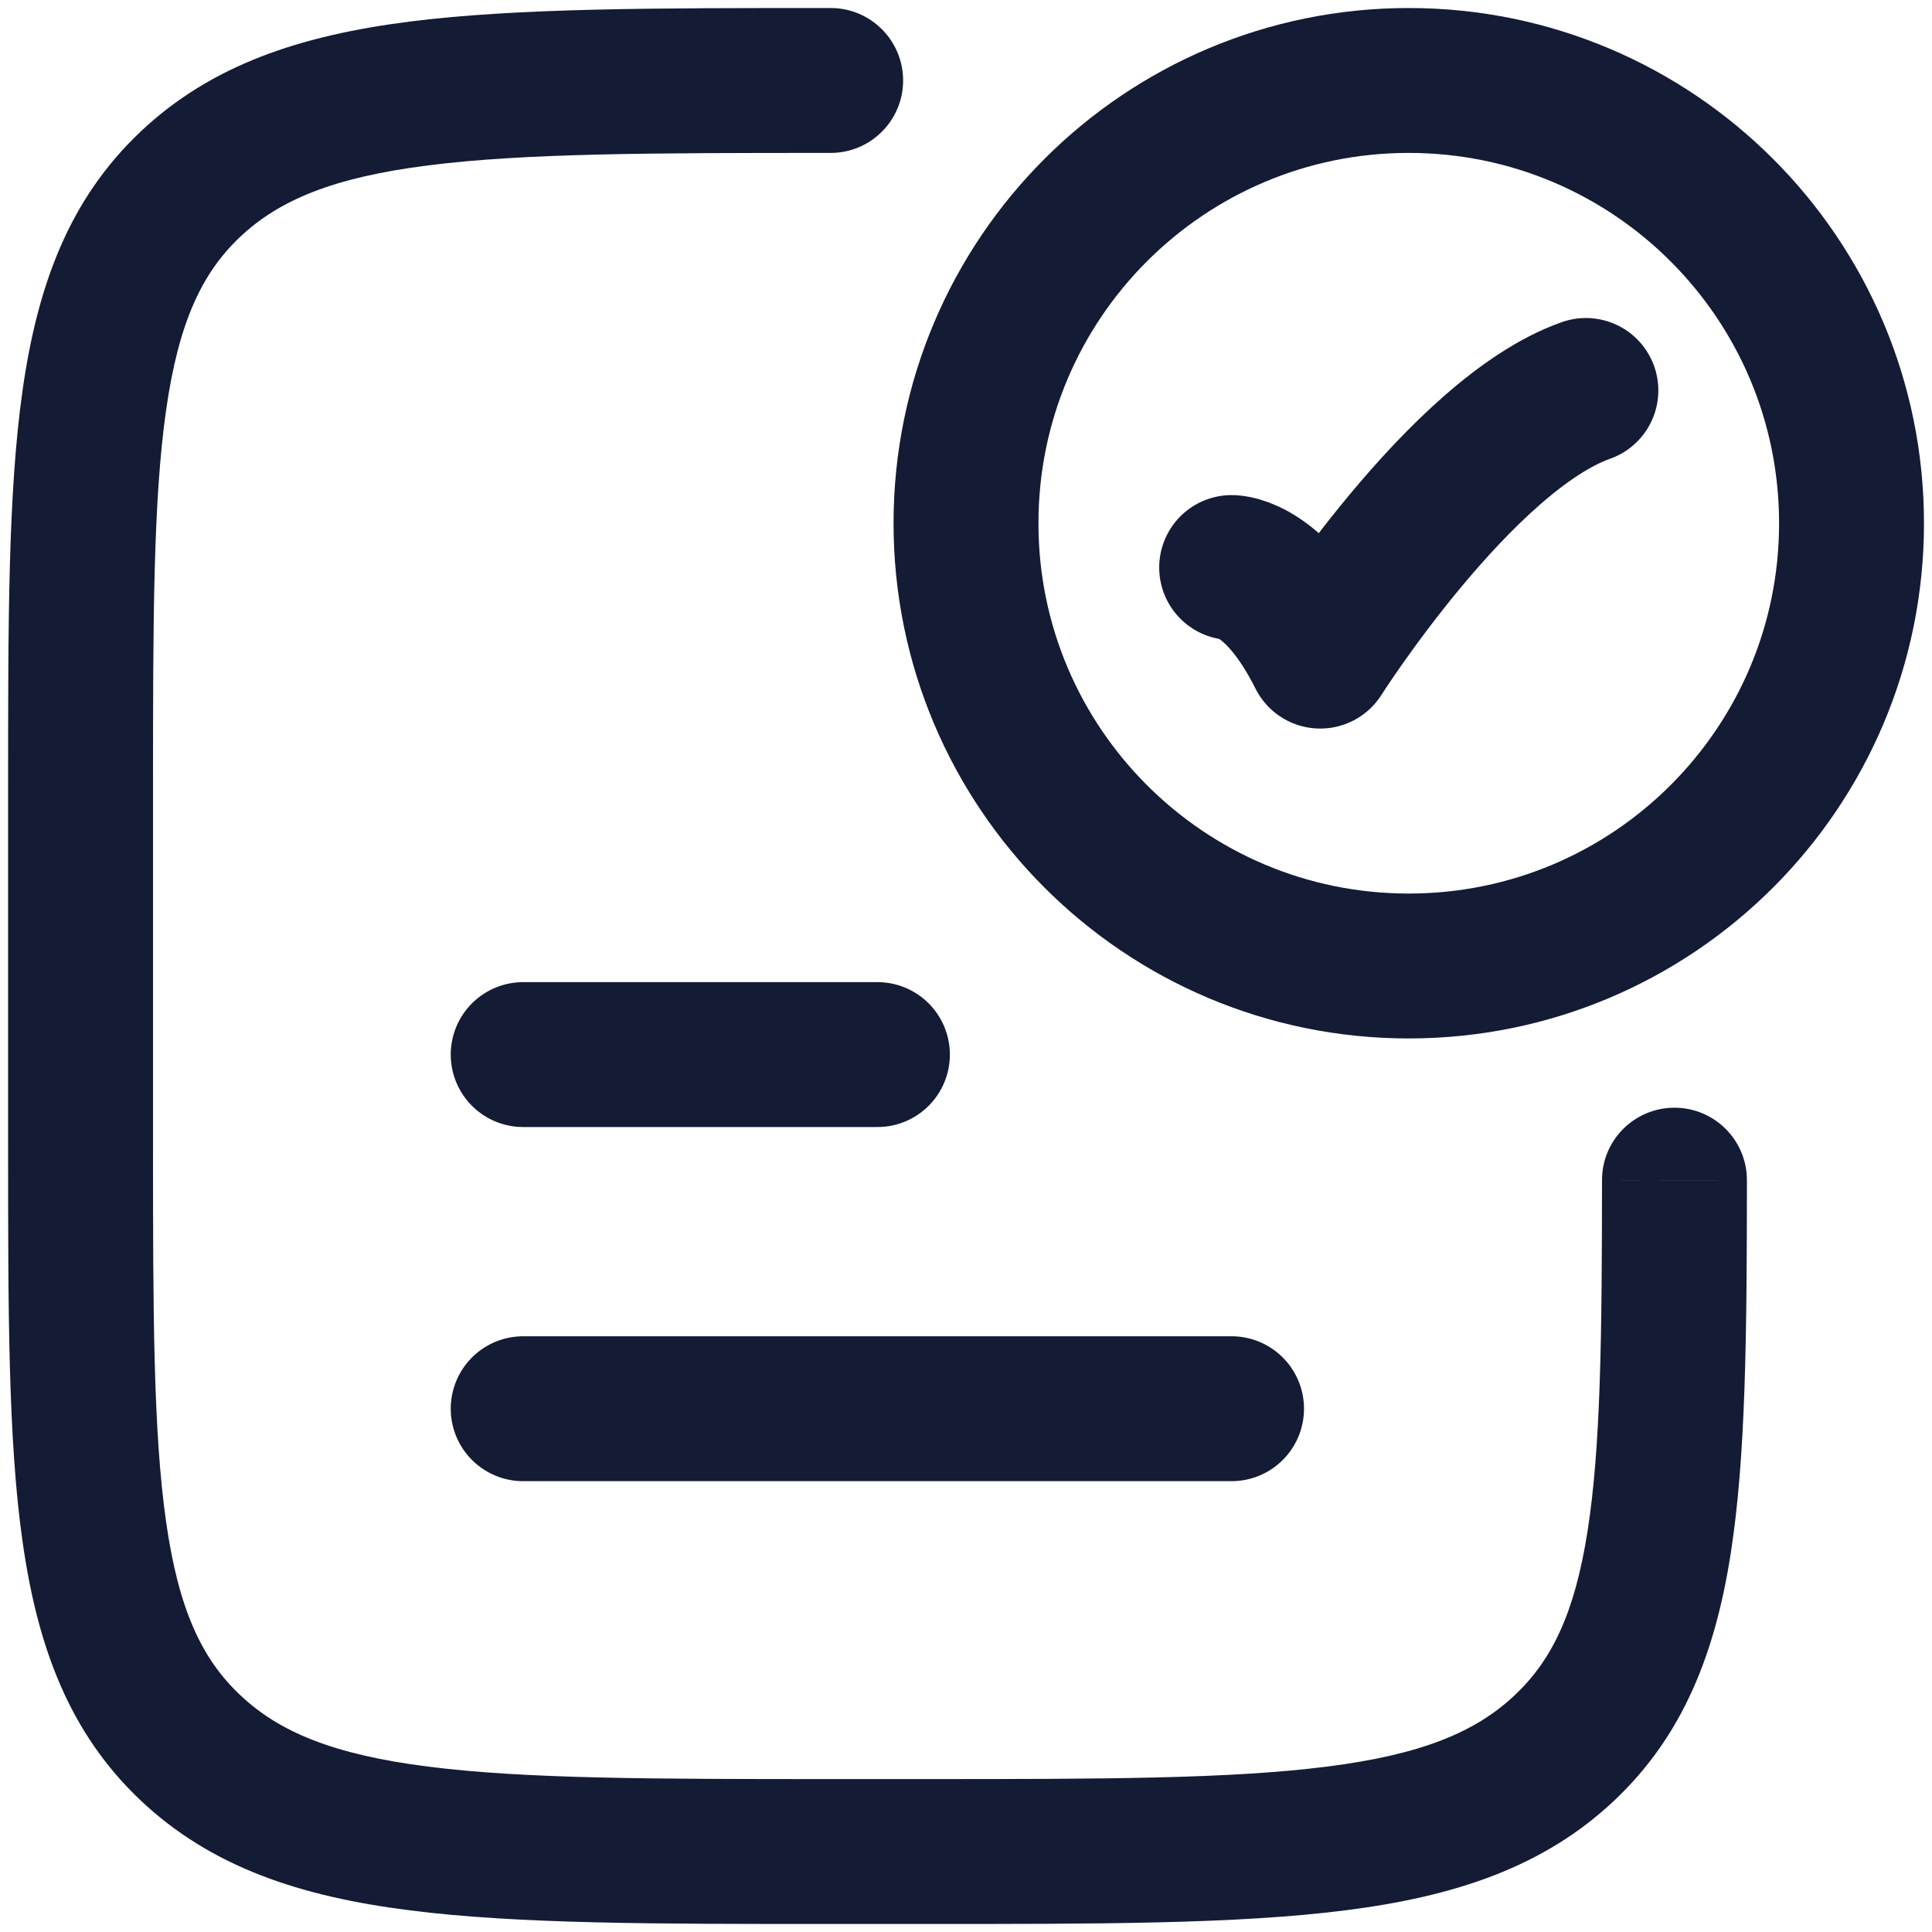 <svg width="20" height="20" viewBox="0 0 20 20" fill="none" xmlns="http://www.w3.org/2000/svg">
<path d="M12.75 5.875C12.75 5.875 13.208 5.875 13.667 6.792C13.667 6.792 15.123 4.5 16.417 4.042" stroke="#141B34" stroke-width="1.5" stroke-linecap="round" stroke-linejoin="round"/>
<path d="M19.167 5.417C19.167 7.948 17.115 10 14.583 10C12.052 10 10 7.948 10 5.417C10 2.885 12.052 0.833 14.583 0.833C17.115 0.833 19.167 2.885 19.167 5.417Z" stroke="#141B34" stroke-width="1.5" stroke-linecap="round"/>
<path d="M0.834 8.167H1.584H0.834ZM8.599 1.583C9.013 1.583 9.349 1.247 9.349 0.833C9.349 0.419 9.013 0.083 8.599 0.083L8.599 1.583ZM8.599 19.167V19.917V19.167ZM0.834 11.833L0.084 11.833L0.834 11.833ZM9.569 19.167V18.417V19.167ZM16.197 18.093L16.712 18.638L16.197 18.093ZM18.084 12.217C18.084 11.803 17.748 11.467 17.334 11.467C16.92 11.467 16.584 11.802 16.584 12.216L18.084 12.217ZM9.569 19.167V18.417H8.599V19.167V19.917H9.569V19.167ZM0.834 11.833H1.584L1.584 8.167H0.834H0.084L0.084 11.833L0.834 11.833ZM0.834 8.167H1.584C1.584 6.416 1.586 5.182 1.719 4.249C1.848 3.342 2.087 2.829 2.486 2.452L1.971 1.907L1.456 1.362C0.718 2.059 0.389 2.948 0.234 4.038C0.082 5.101 0.084 6.461 0.084 8.167H0.834ZM8.599 0.833V0.083C6.789 0.083 5.36 0.082 4.244 0.223C3.111 0.367 2.189 0.67 1.456 1.362L1.971 1.907L2.486 2.452C2.891 2.07 3.452 1.836 4.433 1.712C5.432 1.585 6.748 1.583 8.599 1.583L8.599 0.833ZM8.599 19.167V18.417C6.748 18.417 5.432 18.415 4.433 18.288C3.452 18.164 2.891 17.93 2.486 17.547L1.971 18.093L1.456 18.638C2.189 19.33 3.111 19.633 4.244 19.776C5.36 19.918 6.789 19.917 8.599 19.917V19.167ZM0.834 11.833L0.084 11.833C0.084 13.539 0.082 14.899 0.234 15.962C0.389 17.052 0.718 17.94 1.456 18.638L1.971 18.093L2.486 17.547C2.087 17.171 1.848 16.658 1.719 15.751C1.586 14.818 1.584 13.584 1.584 11.833H0.834ZM9.569 19.167V19.917C11.379 19.917 12.808 19.918 13.924 19.776C15.057 19.633 15.979 19.33 16.712 18.638L16.197 18.093L15.682 17.547C15.277 17.93 14.716 18.164 13.735 18.288C12.736 18.415 11.419 18.417 9.569 18.417V19.167ZM17.334 12.217L16.584 12.216C16.583 13.835 16.571 14.982 16.434 15.852C16.302 16.696 16.066 17.185 15.682 17.547L16.197 18.093L16.712 18.638C17.422 17.967 17.754 17.119 17.916 16.084C18.074 15.075 18.083 13.801 18.084 12.217L17.334 12.217Z" fill="#141B34"/>
<path d="M5.416 10.917H9.083" stroke="#141B34" stroke-width="1.5" stroke-linecap="round"/>
<path d="M5.416 14.583L12.749 14.583" stroke="#141B34" stroke-width="1.5" stroke-linecap="round"/>
</svg>

